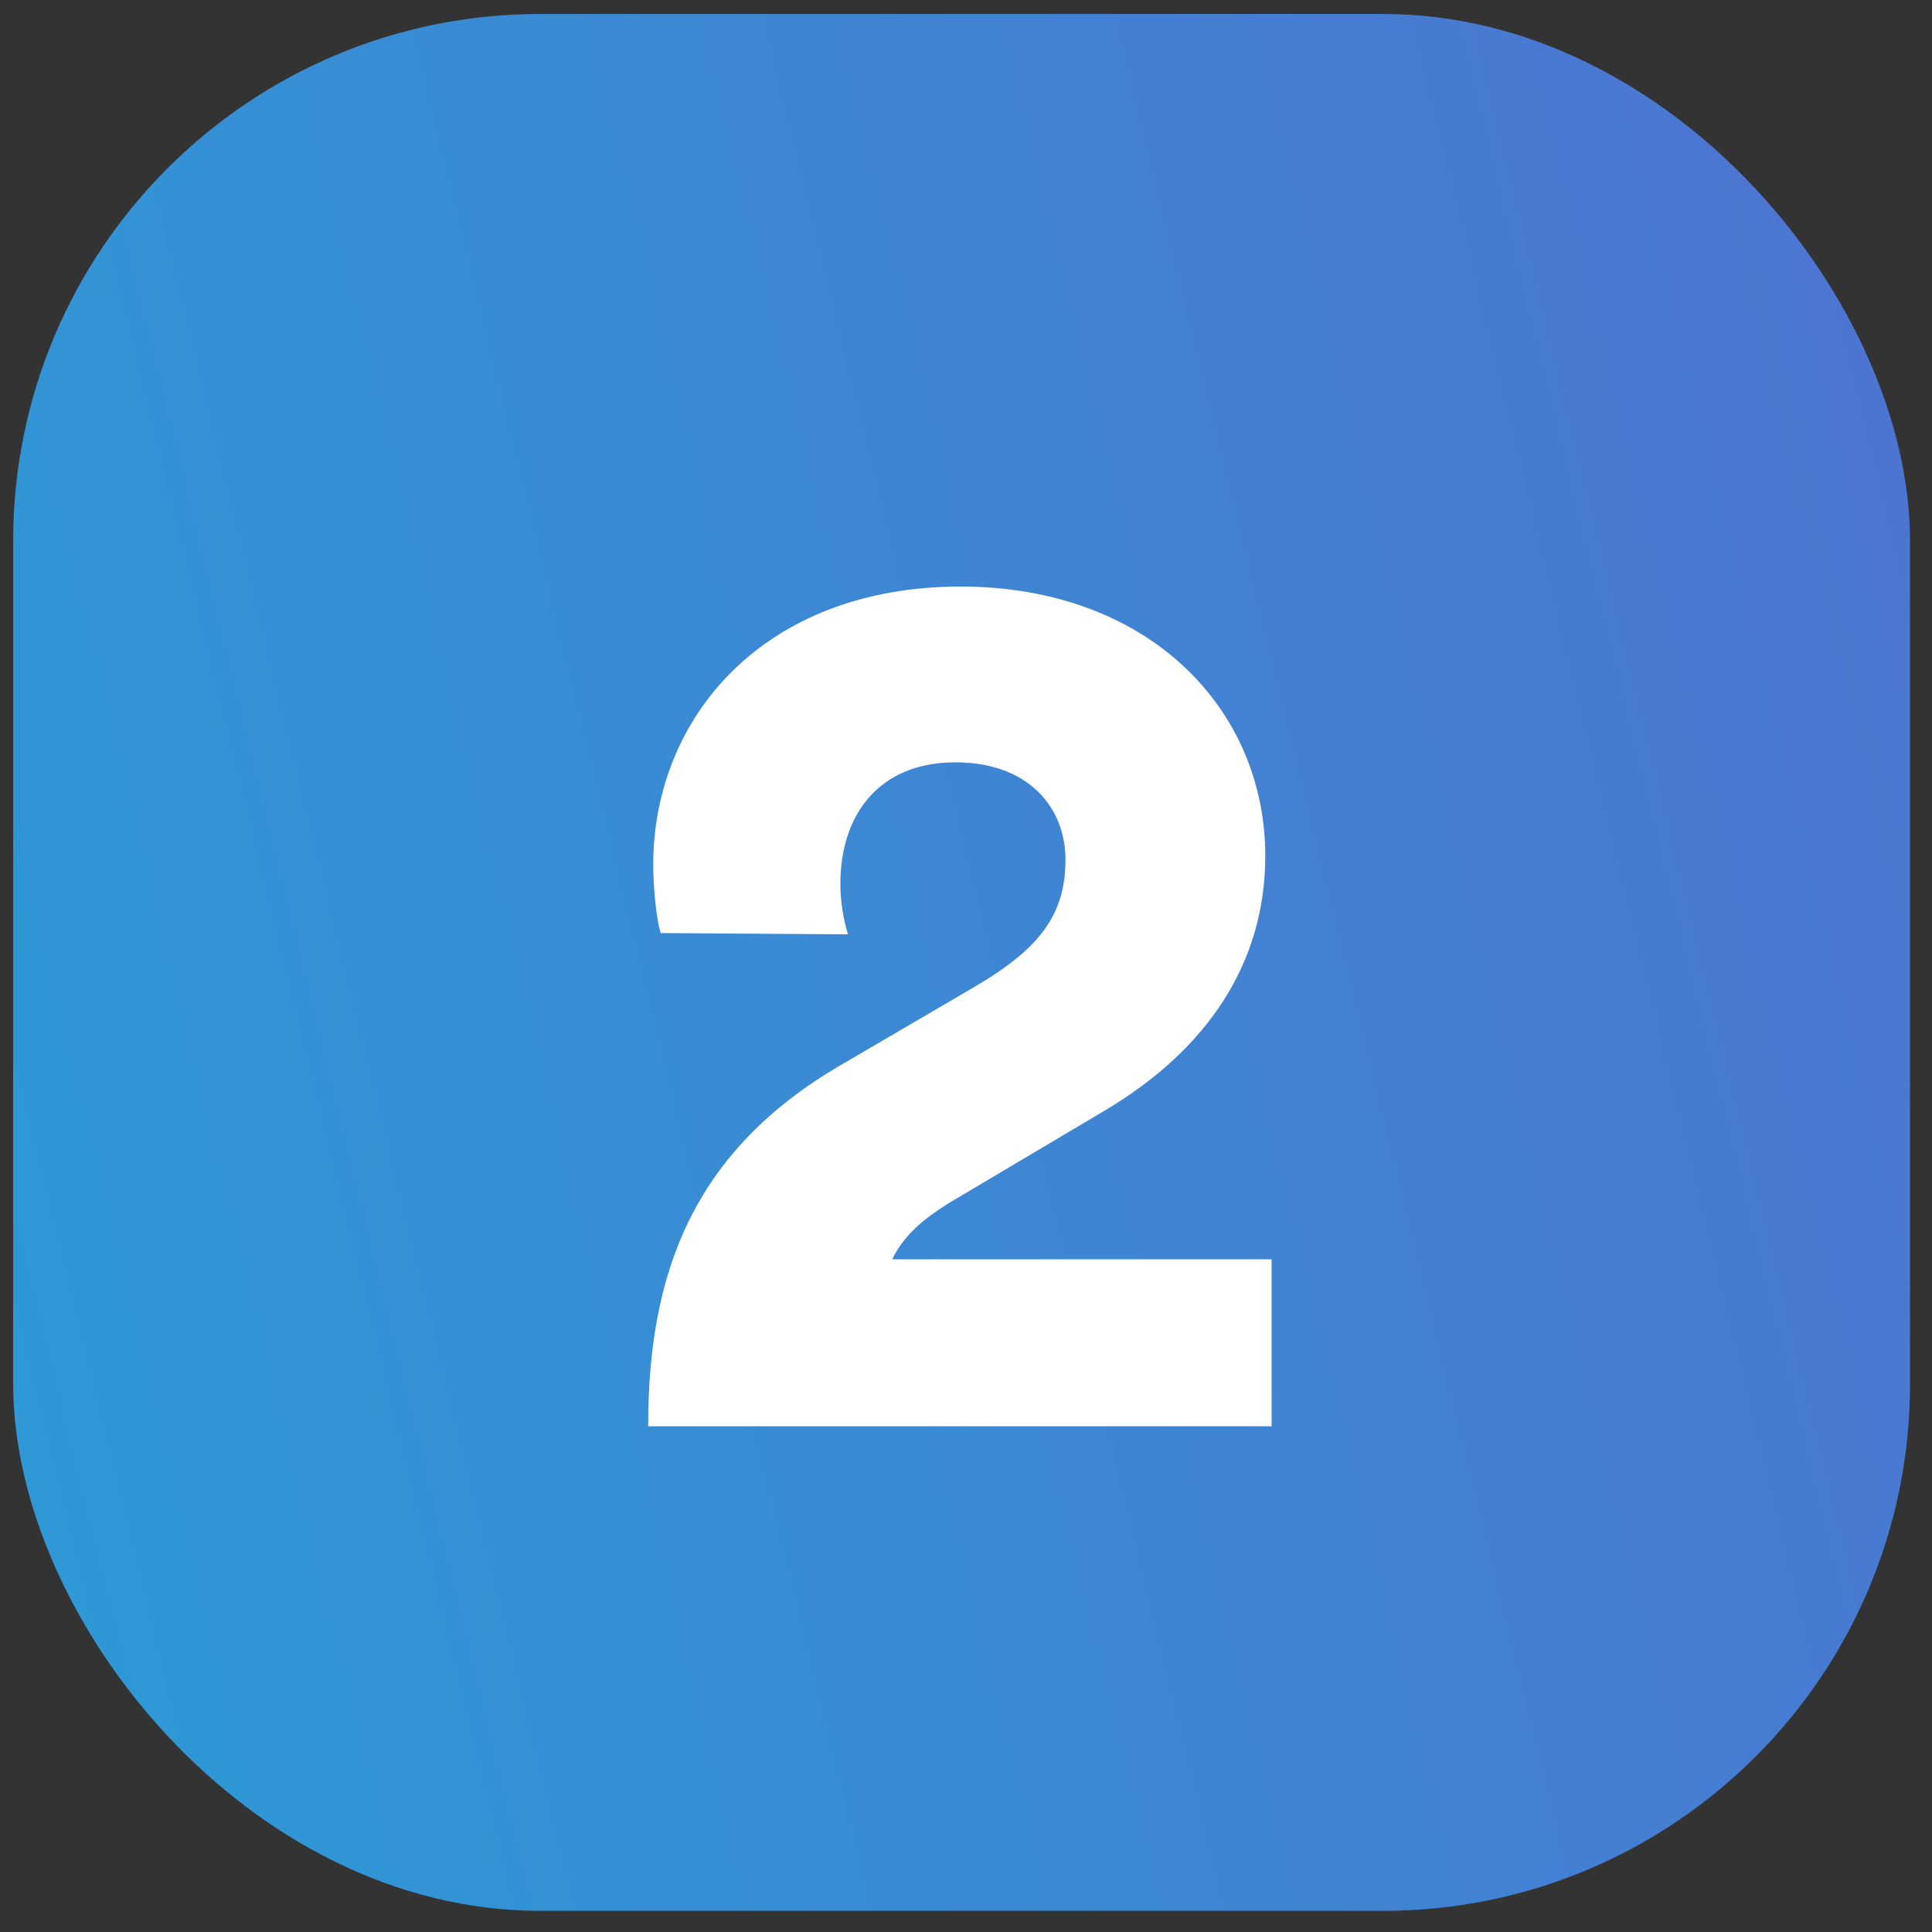<svg width="55" height="55" viewBox="0 0 55 55" fill="none" xmlns="http://www.w3.org/2000/svg">
<rect x="0" y="0" width="55" height="55" fill="#333333" stroke="none"/>
<rect x="0.375" y="0.398" width="54" height="54" rx="15" fill="url(#paint0_linear_13198_159381)"/>
<path d="M24.14 26.598L18.812 26.562C18.704 26.274 18.596 25.338 18.596 24.618C18.596 20.442 21.728 16.698 27.344 16.698C32.708 16.698 36.02 20.19 36.02 24.366C36.02 27.39 34.4 29.874 31.412 31.638L26.984 34.266C26.3 34.698 25.724 35.166 25.4 35.85H36.2V40.602H18.452C18.452 36.318 19.676 32.79 23.96 30.306L27.776 28.074C29.612 26.994 30.332 26.022 30.332 24.474C30.332 22.998 29.288 21.702 27.2 21.702C25.004 21.702 23.924 23.214 23.924 25.158C23.924 25.626 23.996 26.13 24.14 26.598Z" fill="white"/>
<defs>
<linearGradient id="paint0_linear_13198_159381" x1="54.375" y1="0.398" x2="-9.023" y2="15.859" gradientUnits="userSpaceOnUse">
<stop stop-color="#4E73D1"/>
<stop offset="1" stop-color="#2C9BD6"/>
</linearGradient>
</defs>
</svg>
